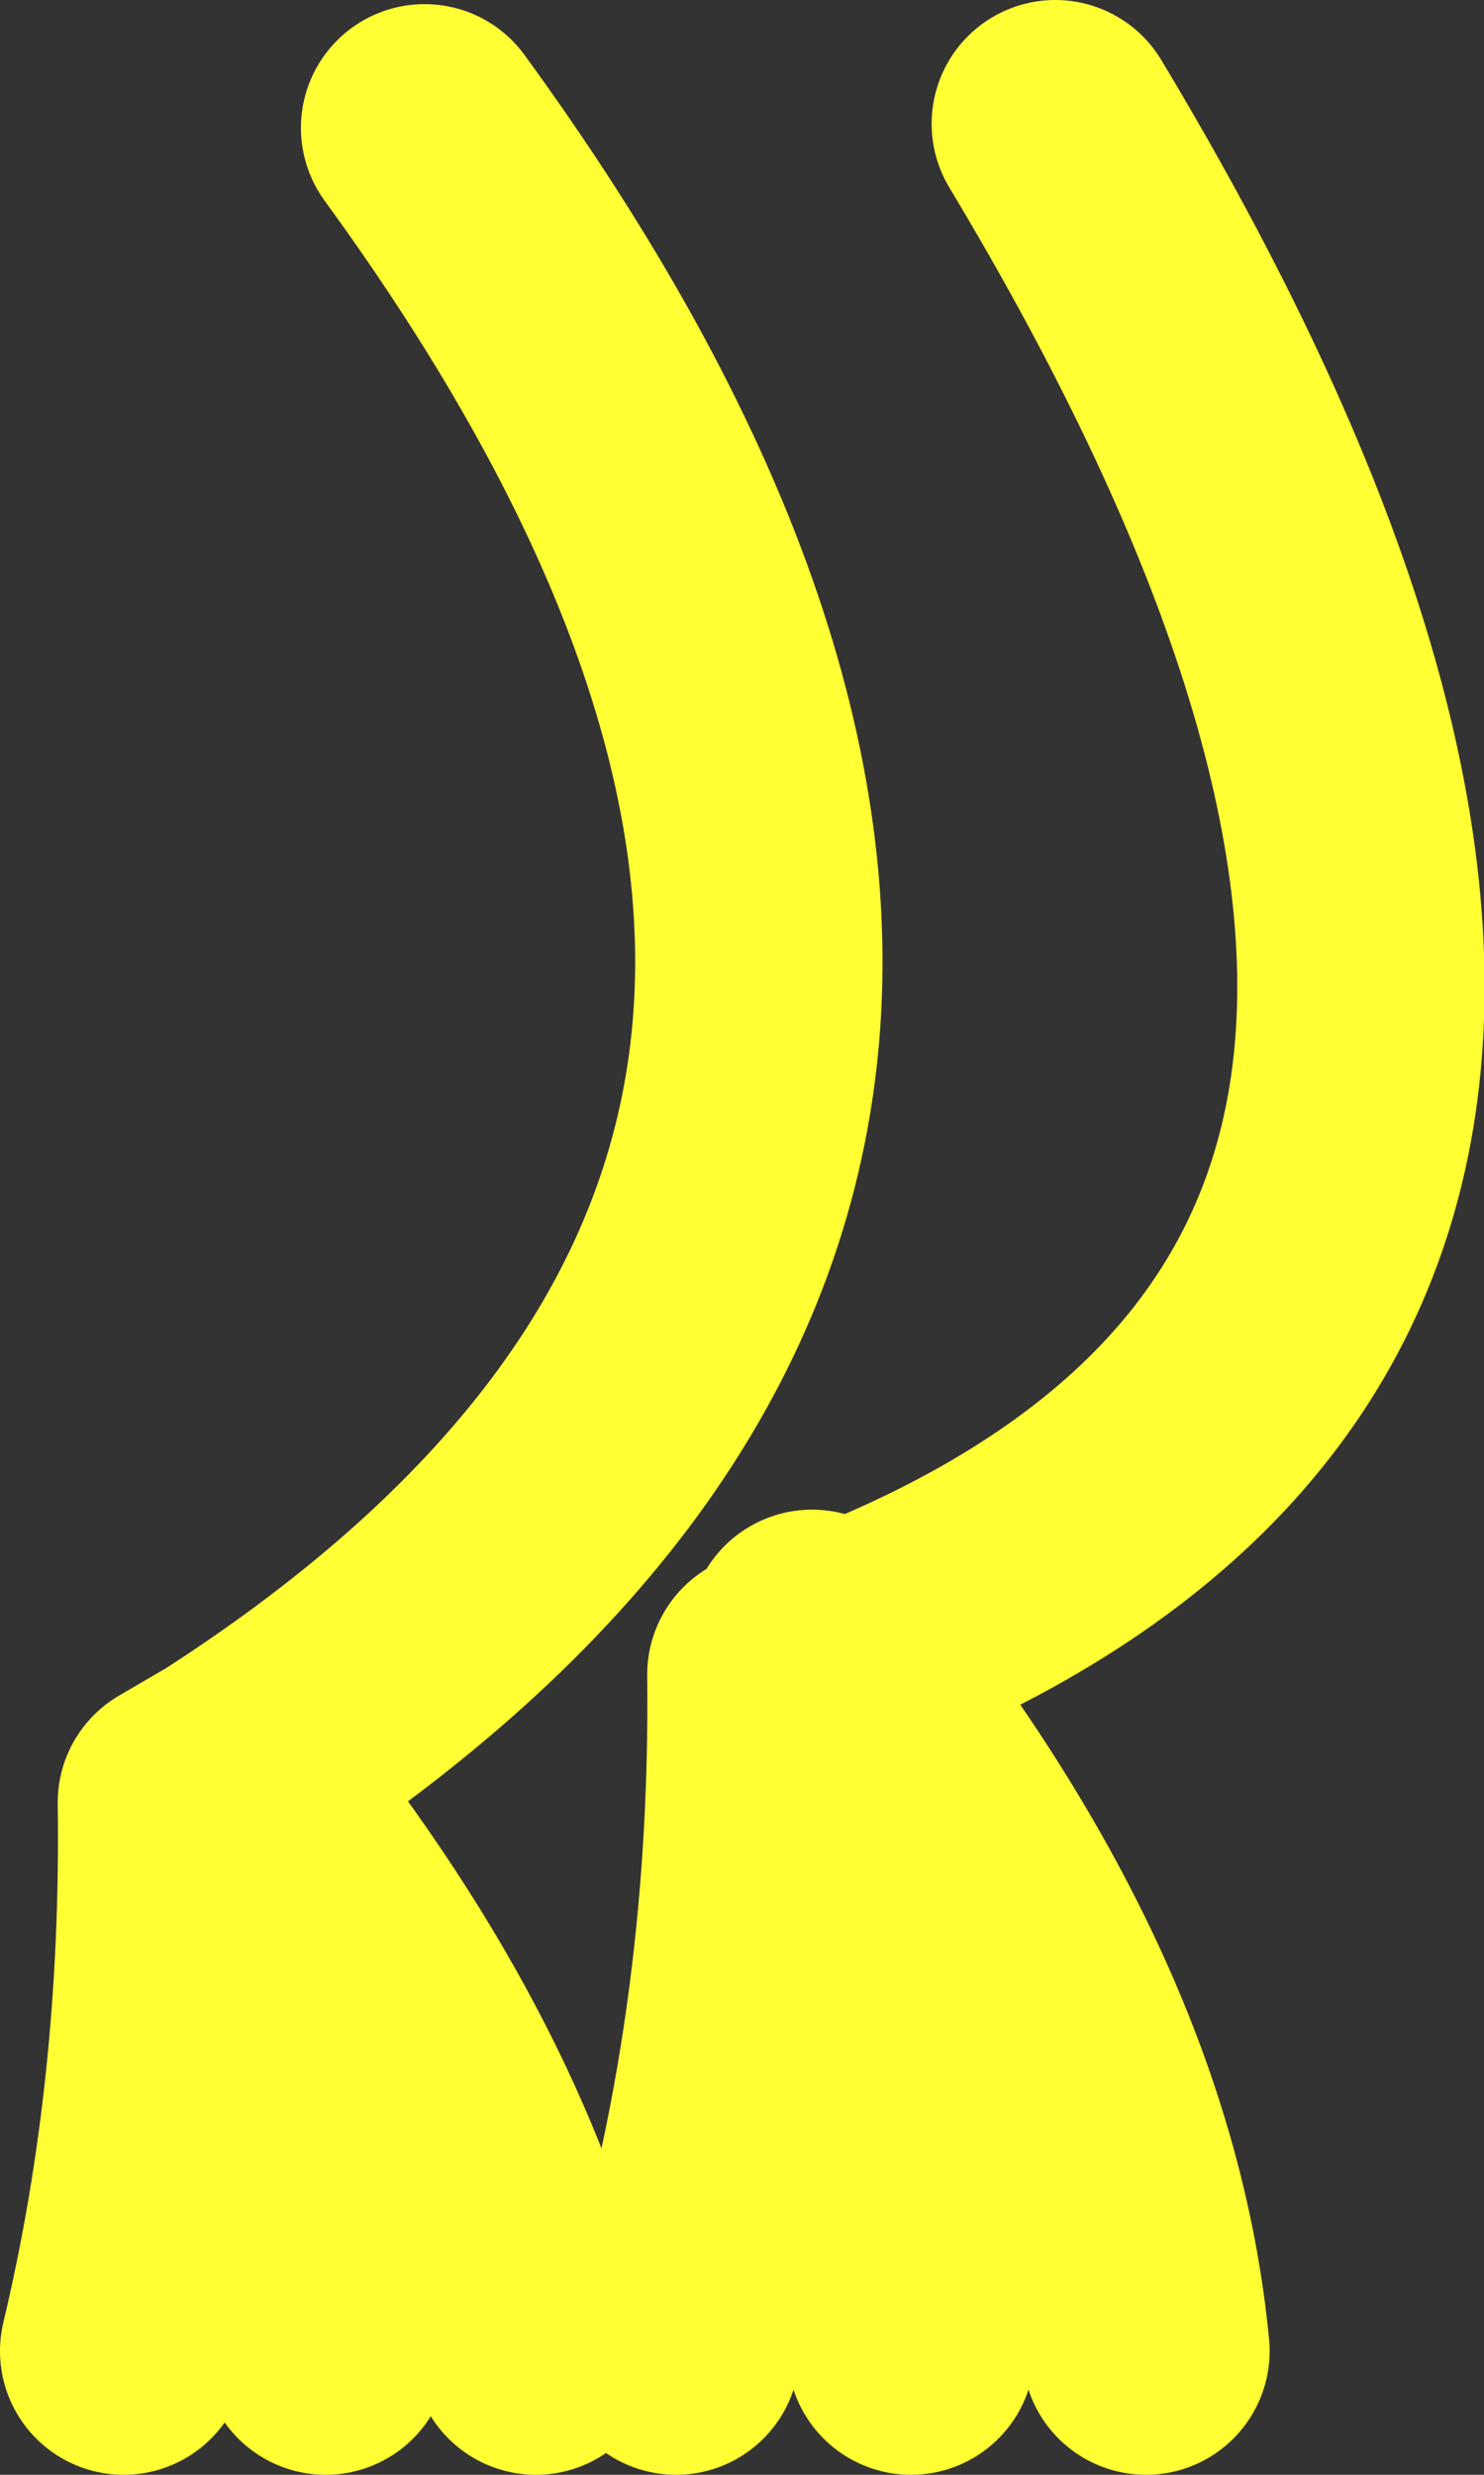 <?xml version="1.0" encoding="UTF-8" standalone="no"?>
<svg xmlns:xlink="http://www.w3.org/1999/xlink" height="30.0px" width="18.0px" xmlns="http://www.w3.org/2000/svg">
  <rect width="100%" height="100%" fill="#333333" stroke="none"/>
  <g transform="matrix(1.0, 0.0, 0.0, 1.0, 112.45, 39.3)">
    <path d="M-108.5 -10.8 Q-108.55 -14.7 -110.25 -17.45 -110.2 -13.95 -110.95 -10.8 M-105.95 -10.8 Q-106.75 -14.25 -109.65 -17.8 L-110.25 -17.45 M-109.65 -17.8 Q-98.15 -25.2 -107.3 -37.75" fill="none" stroke="#ffff33" stroke-linecap="round" stroke-linejoin="round" stroke-width="3.0"/>
    <path d="M-101.4 -10.8 Q-101.1 -15.7 -103.1 -19.0 -103.05 -14.65 -104.25 -10.8 M-98.55 -10.8 Q-98.95 -14.95 -102.4 -19.25 L-103.1 -19.0 M-102.6 -19.5 L-102.4 -19.25 Q-91.05 -23.5 -99.65 -37.8" fill="none" stroke="#ffff33" stroke-linecap="round" stroke-linejoin="round" stroke-width="3.0"/>
  </g>
</svg>
